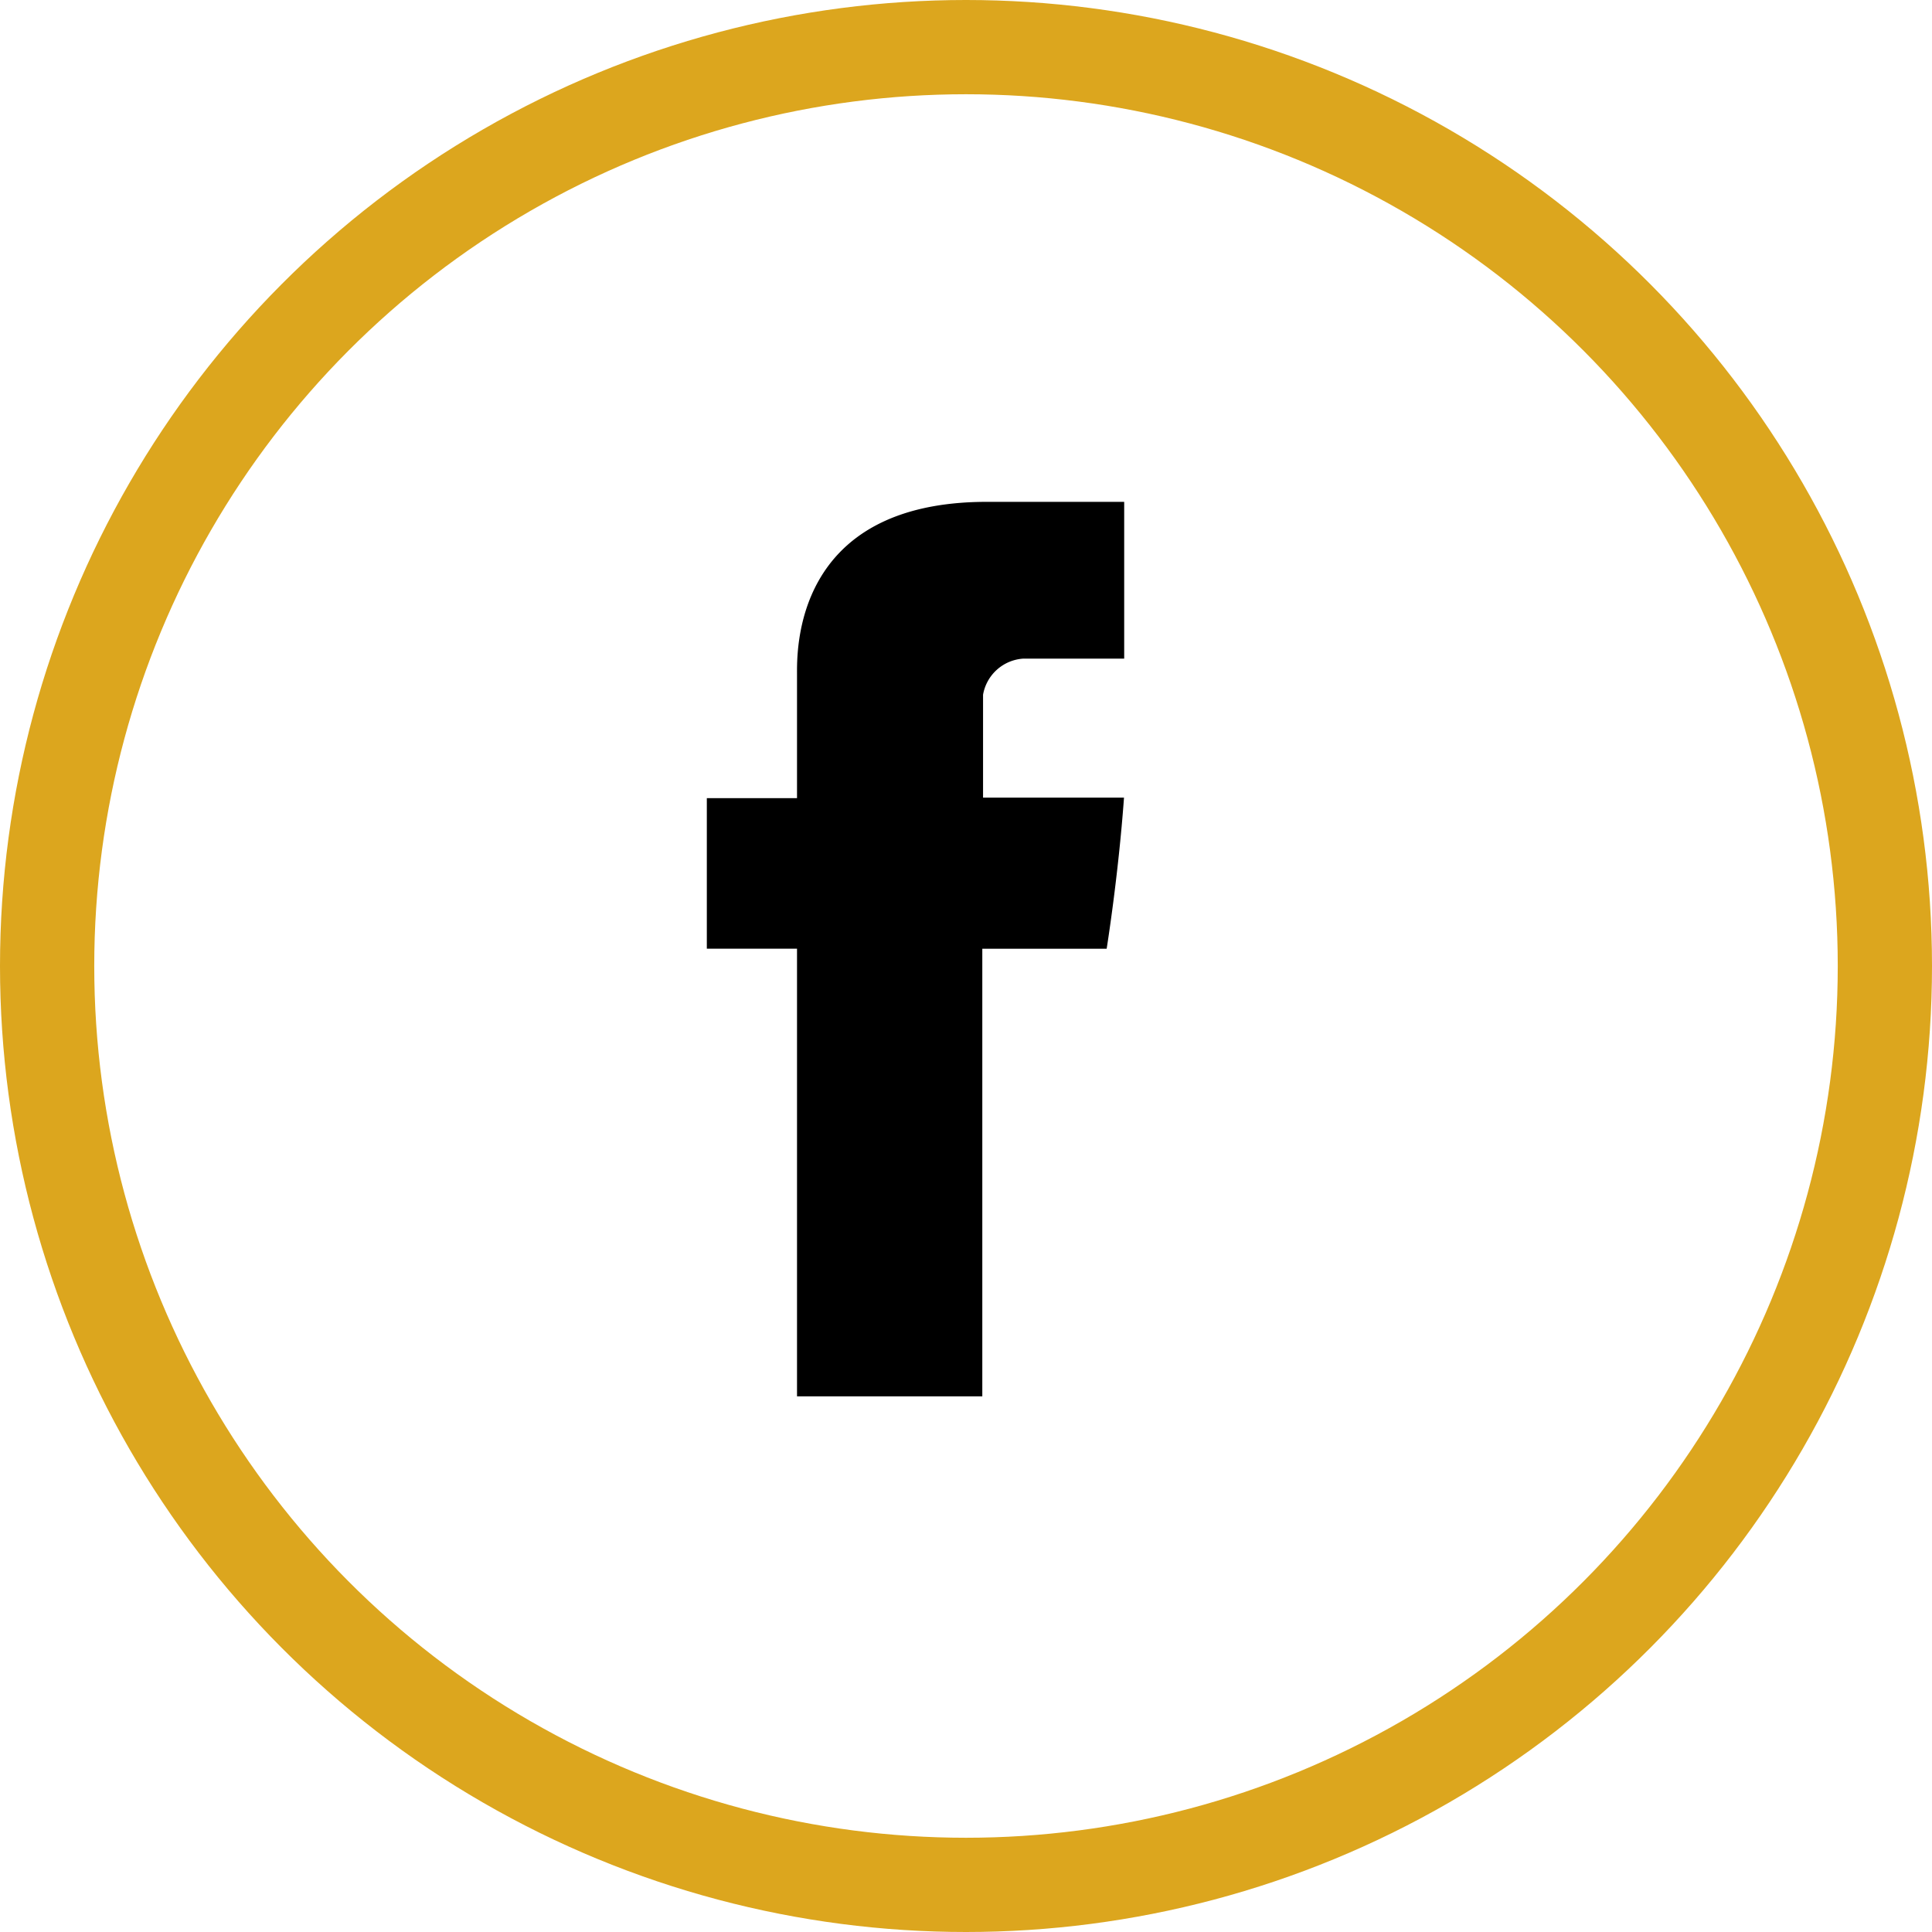 <?xml version="1.0" encoding="UTF-8"?>
<svg xmlns="http://www.w3.org/2000/svg" width="41" height="41" viewBox="0 0 41 41">
  <g fill="none" stroke="#dca61e" stroke-width="2">
    <circle cx="20.5" cy="20.5" r="20.5" stroke="none"></circle>
    <circle cx="20.5" cy="20.5" r="19.5"></circle>
  </g>
  <path d="M16.914 14.326v2.612H15v3.195h1.914v9.5h3.932v-9.499h2.639s.247-1.532.368-3.207h-2.991v-2.185a.927.927 0 0 1 .853-.765h2.142V10.65h-2.914c-4.126 0-4.029 3.2-4.029 3.676" fill="currentColor"></path>
</svg>
